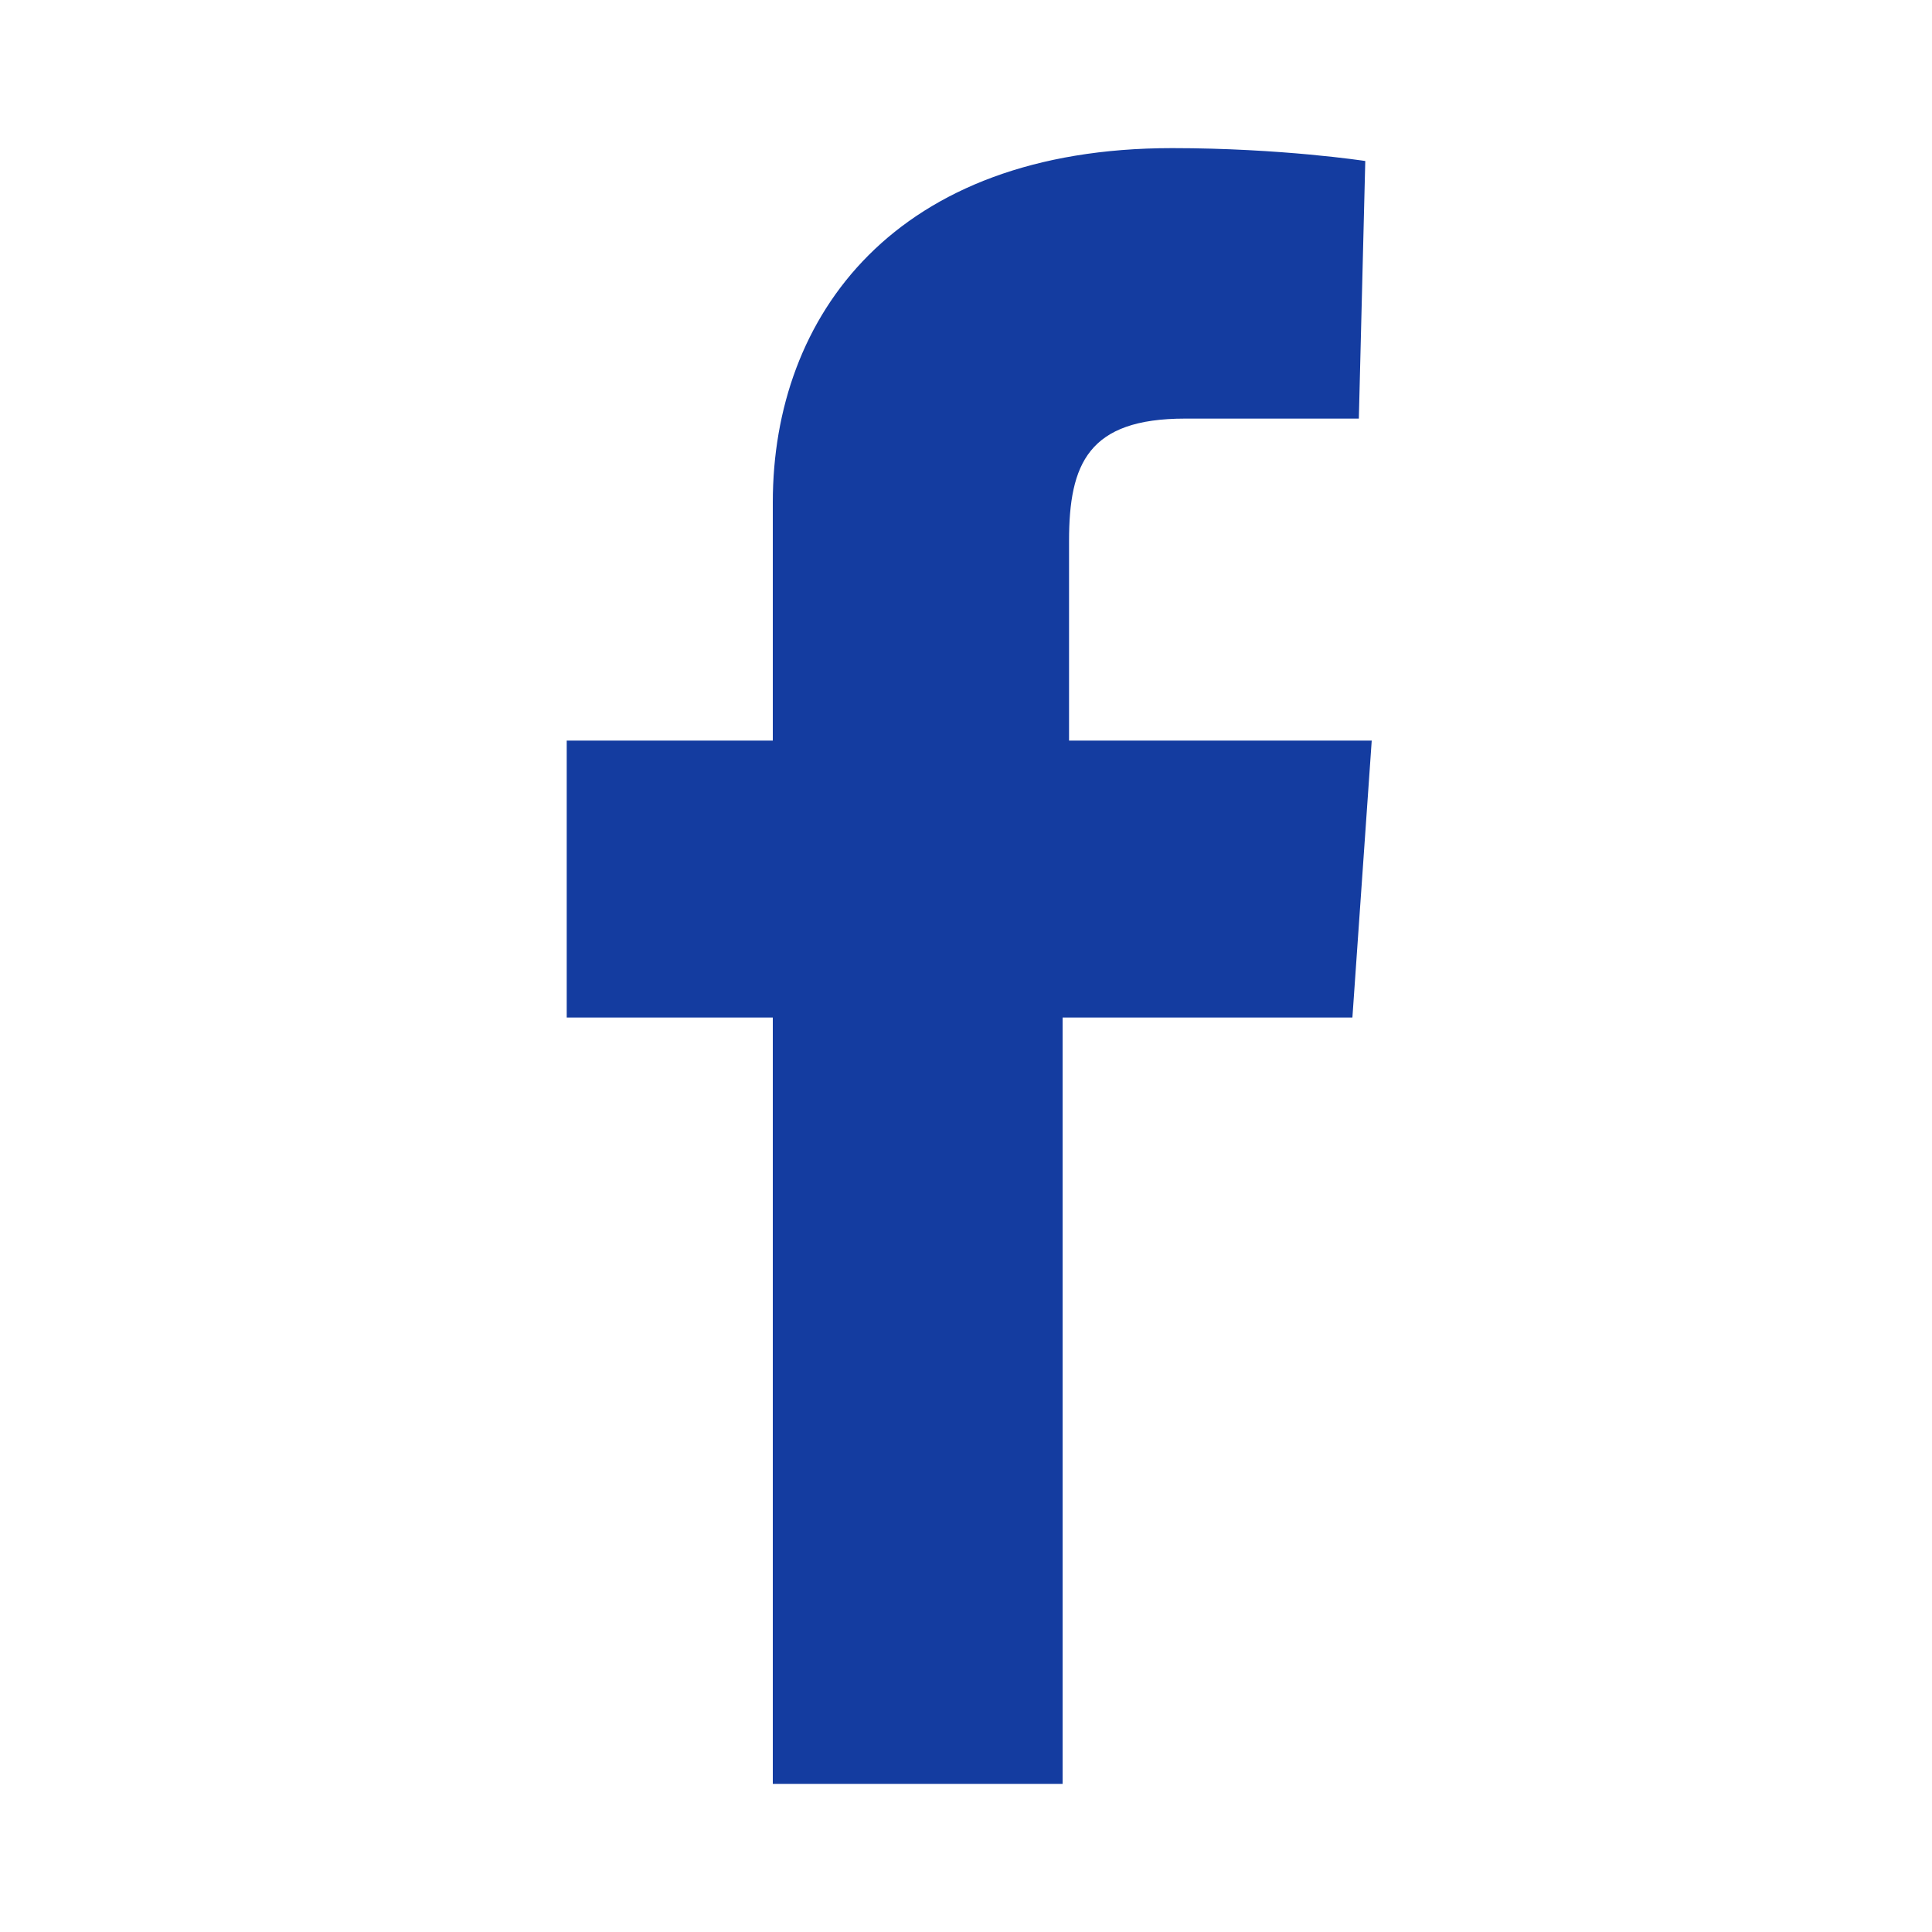 <?xml version="1.0" encoding="utf-8"?>
<!-- Generator: Adobe Illustrator 16.0.3, SVG Export Plug-In . SVG Version: 6.00 Build 0)  -->
<!DOCTYPE svg PUBLIC "-//W3C//DTD SVG 1.1//EN" "http://www.w3.org/Graphics/SVG/1.1/DTD/svg11.dtd">
<svg version="1.1" id="Ebene_1" xmlns="http://www.w3.org/2000/svg" xmlns:xlink="http://www.w3.org/1999/xlink" x="0px" y="0px"
	 width="150px" height="150px" viewBox="0 0 30 30" style="enable-background:new 0 0 30 30;" xml:space="preserve">
<path style="fill:#143ca0;" opacity="1" d="M12,27.7V15.8H8.8v-4.3H12c0,0,0-1.8,0-3.7c0-2.9,1.9-5.5,6.2-5.5c1.7,0,3,0.2,3,0.2l-0.1,4
	c0,0-1.3,0-2.7,0c-1.5,0-1.8,0.7-1.8,1.9c0,0.9,0-2,0,3.1h4.7L21,15.8h-4.5v11.9H12z"/>
</svg>
